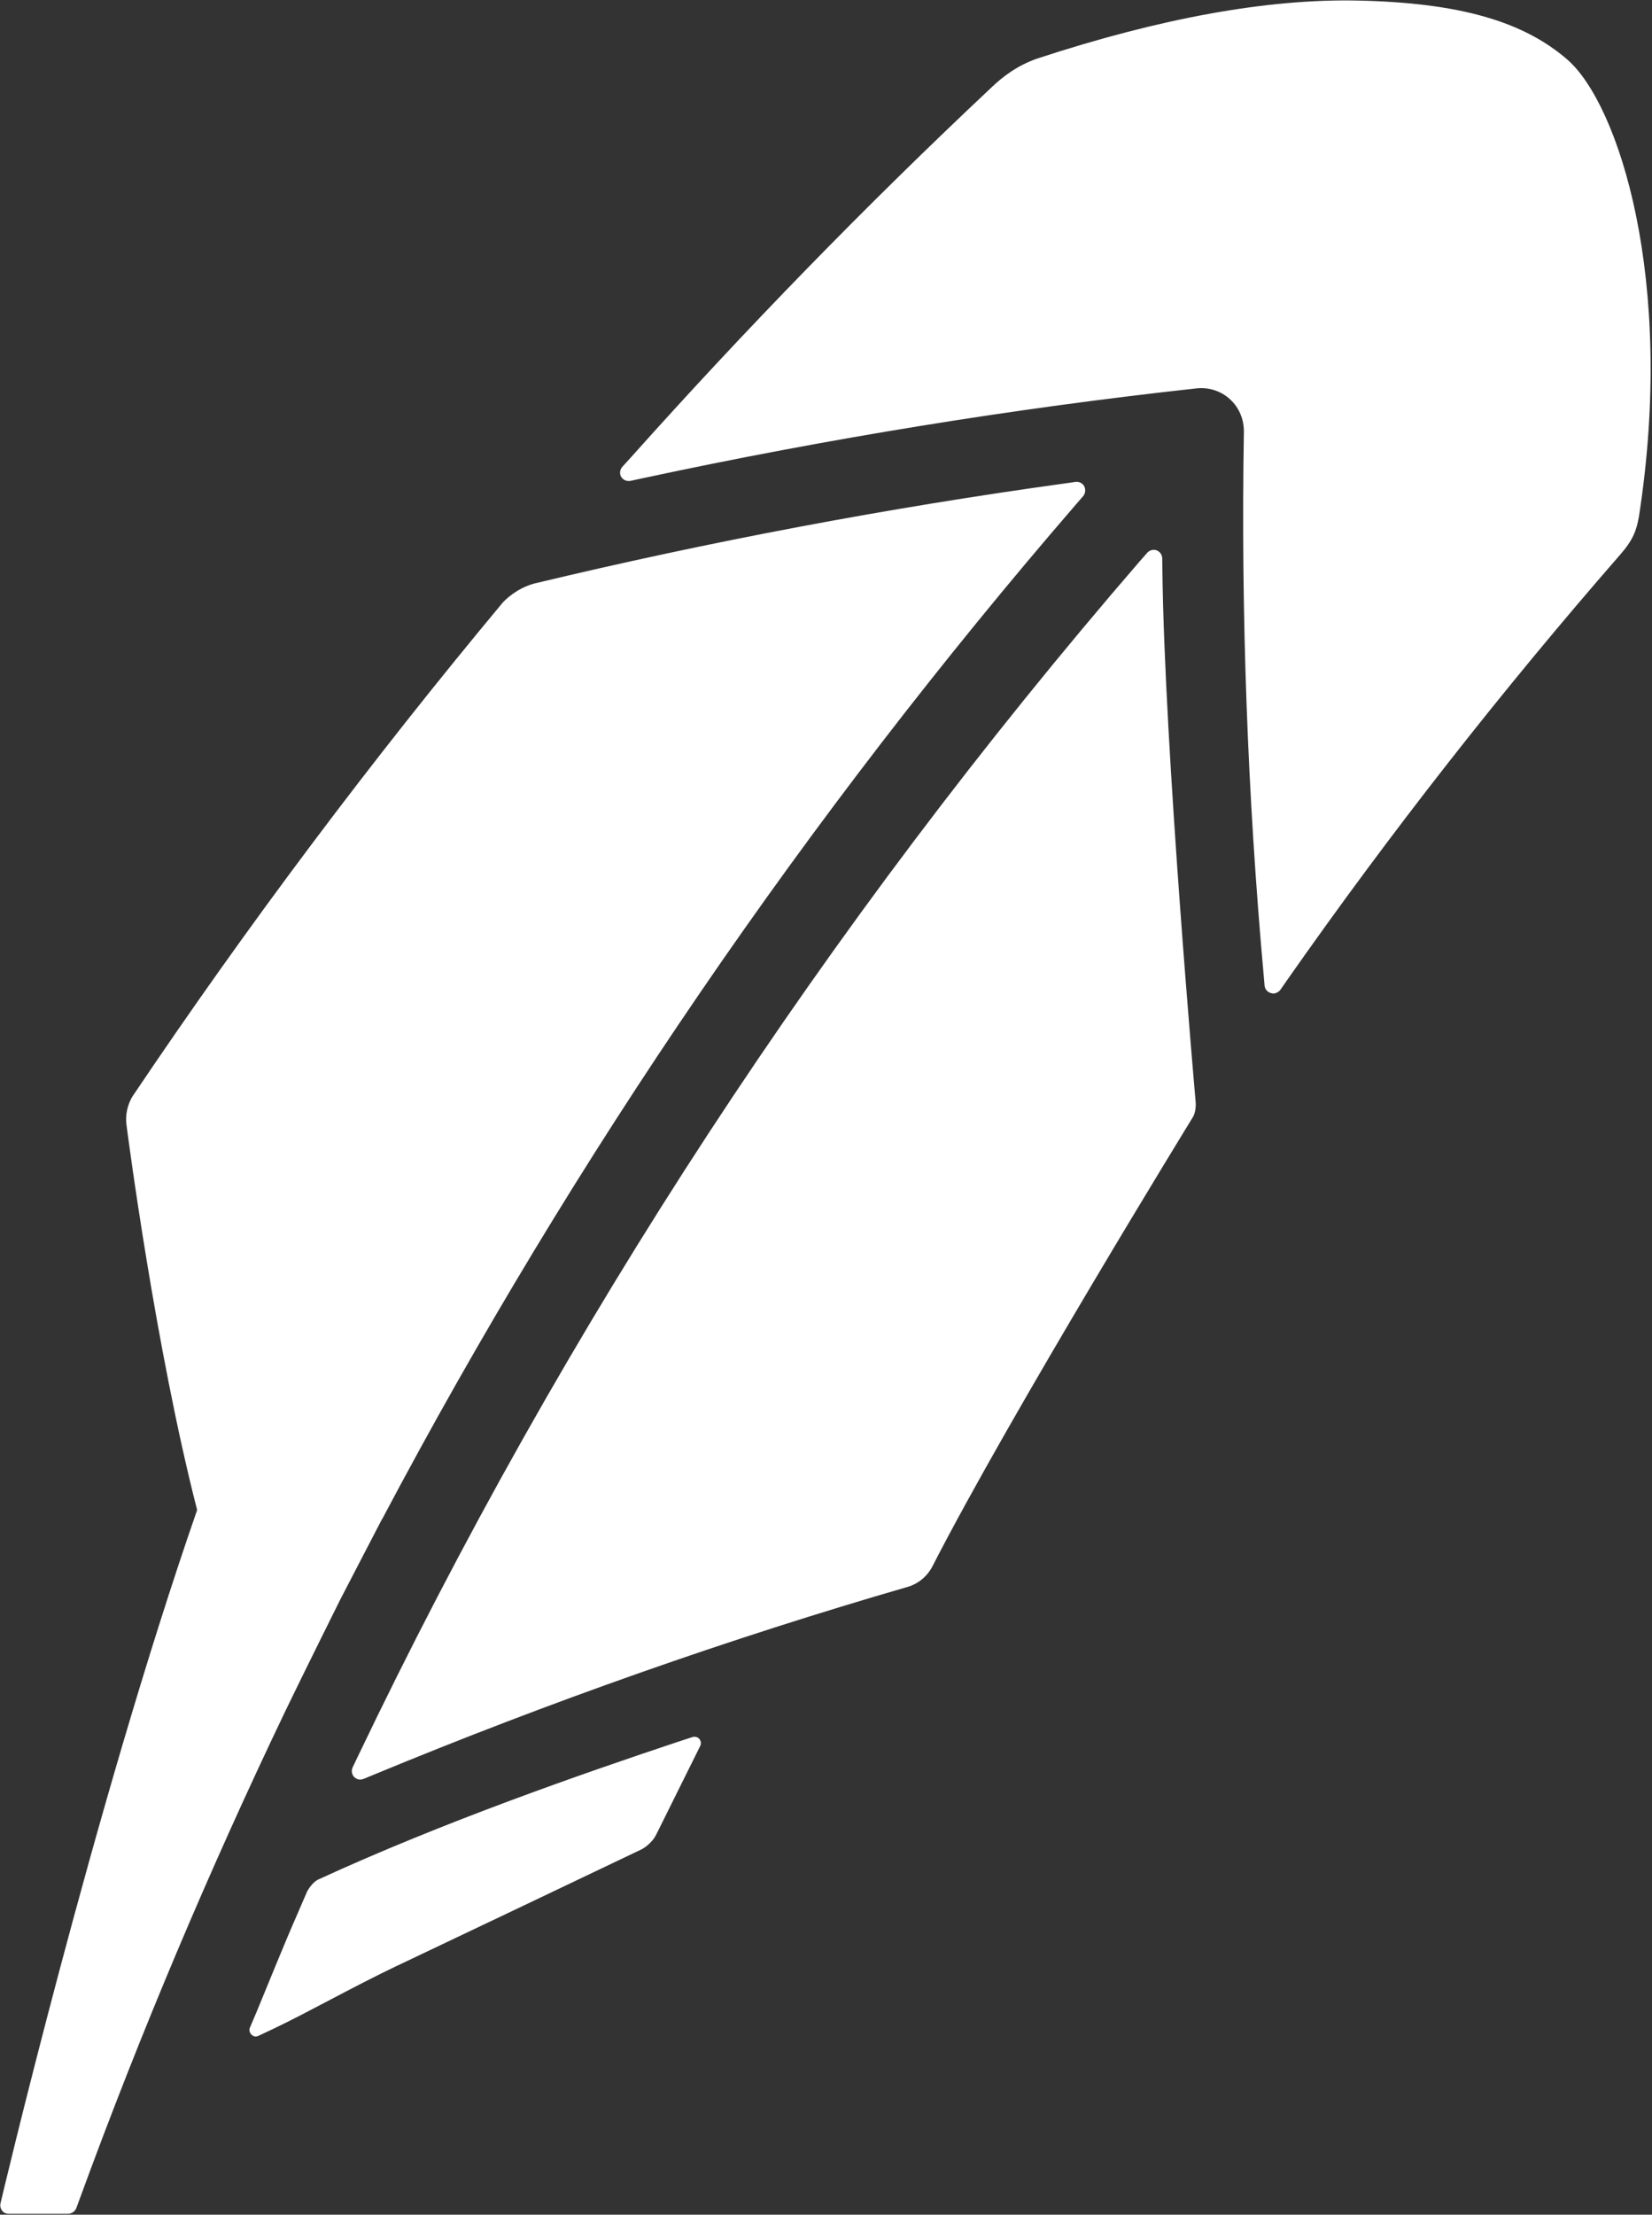 <svg version="1.2" xmlns="http://www.w3.org/2000/svg" viewBox="0 0 1133 1518" width="1133" height="1518">
	<rect x="0" y="0" width="1133" height="1518" fill="#333333" stroke="none"/>
	<title>robinhood-svg</title>
	<style>
		.s0 { fill: #ffffff } 
	</style>
	<path id="Layer" class="s0" d="m479.7 1192c1.1 1.4 1.3 3.3 0.5 4.8l-30.2 60.8c-3.3 6.5-9.8 9.9-9.8 9.9-40.4 19.3-107.4 51.2-166.8 79.4l-1.1 0.5c-31.2 14.9-61 31.9-84.6 43.1l-10.4 4.9c-0.6 0.3-1.3 0.5-1.9 0.5q-1.6 0-2.9-1.3c-1.3-1.2-1.8-3.2-1.1-4.8l4.5-10.6c5.7-13.6 18.9-46.6 28.6-68.5l0.3-0.7c2.2-5.1 4.1-9.6 5.8-13.4 0 0 3-6 7.6-8.3 86.1-39.6 181.9-72.8 246.7-94.4l10.1-3.3c1.6-0.5 3.6 0 4.7 1.4zm-284-19.2c-52.1 108.8-99.3 220.3-140.6 333.2l-2.8 7.6c-1 2.3-3.2 3.8-5.8 3.8h-40.6c-1.9 0-3.5-0.8-4.6-2.3-1-1.5-1.4-3.3-0.9-5.1 0 0 63.6-270.1 134.8-475-28.7-111.8-47.6-257.4-48.4-263.6-1-6.4 0.4-14.1 4.2-20.1 78.4-116.6 163.8-230.3 253.9-338.4 1.7-1.8 9.4-9.6 21.4-12.9 120.5-28.9 242.9-51.9 363.7-68.6l7.7-1.1c2.3-0.3 4.7 0.8 5.9 3 1.1 2.1 0.8 4.8-0.6 6.6l-5.2 6c-184.1 213.1-344.1 446.8-475.3 694.6l-0.9 1.5c-4.4 8.4-24 46.2-28.3 54.5 0 0-25.5 51.2-37.6 76.3zm624.3-417.7c0 0 0.8 6.7-2.3 11.3 0 0-124.6 202.6-178.2 307.2-3.5 6.8-9.7 12-17 14.1-122.3 35.4-245.5 78.8-366.1 128.7l-7 2.9c-0.9 0.3-1.7 0.5-2.4 0.5-1.5 0-3-0.7-4.1-1.8-1.7-1.8-2.1-4.5-1-6.7l3.3-6.9c141.2-295.4 321.7-571.2 536.5-819.7l5.1-5.8c1.6-1.8 4.2-2.5 6.4-1.7 2.2 0.8 3.8 2.9 3.9 5.4l0.1 7.7c1.4 122.6 22.8 364.8 22.8 364.8zm304-400.8c-1.7 9.4-4 15.9-13.1 26.2-80.9 92.8-157.7 190.7-228.3 291.5l-4.5 6.5c-1.3 1.6-3.2 2.5-5 2.5-0.5-0.2-1-0.2-1.4-0.3-2.5-0.7-4.1-2.6-4.4-5.1l-0.7-8c-11-122.2-15.6-247.2-13.5-371.7 0.1-8.4-3.3-16.6-9.5-22.2-6.1-5.7-14.6-8.4-22.9-7.5-125.4 13.7-253 34.4-379.5 61.5l-8.8 1.9c-2.5 0.5-5.1-0.6-6.4-2.8-1.2-2-0.9-4.8 0.7-6.7l6.1-6.7c78.4-87.7 161.4-172.9 246.8-253.1 9-8.7 19-15.7 31.6-20.1 84-27.6 158-41.2 220.4-39.8 68.7 1.5 112.9 14 143.4 40.5 35 30.5 74.3 150.8 49 313.4z"/>
</svg>